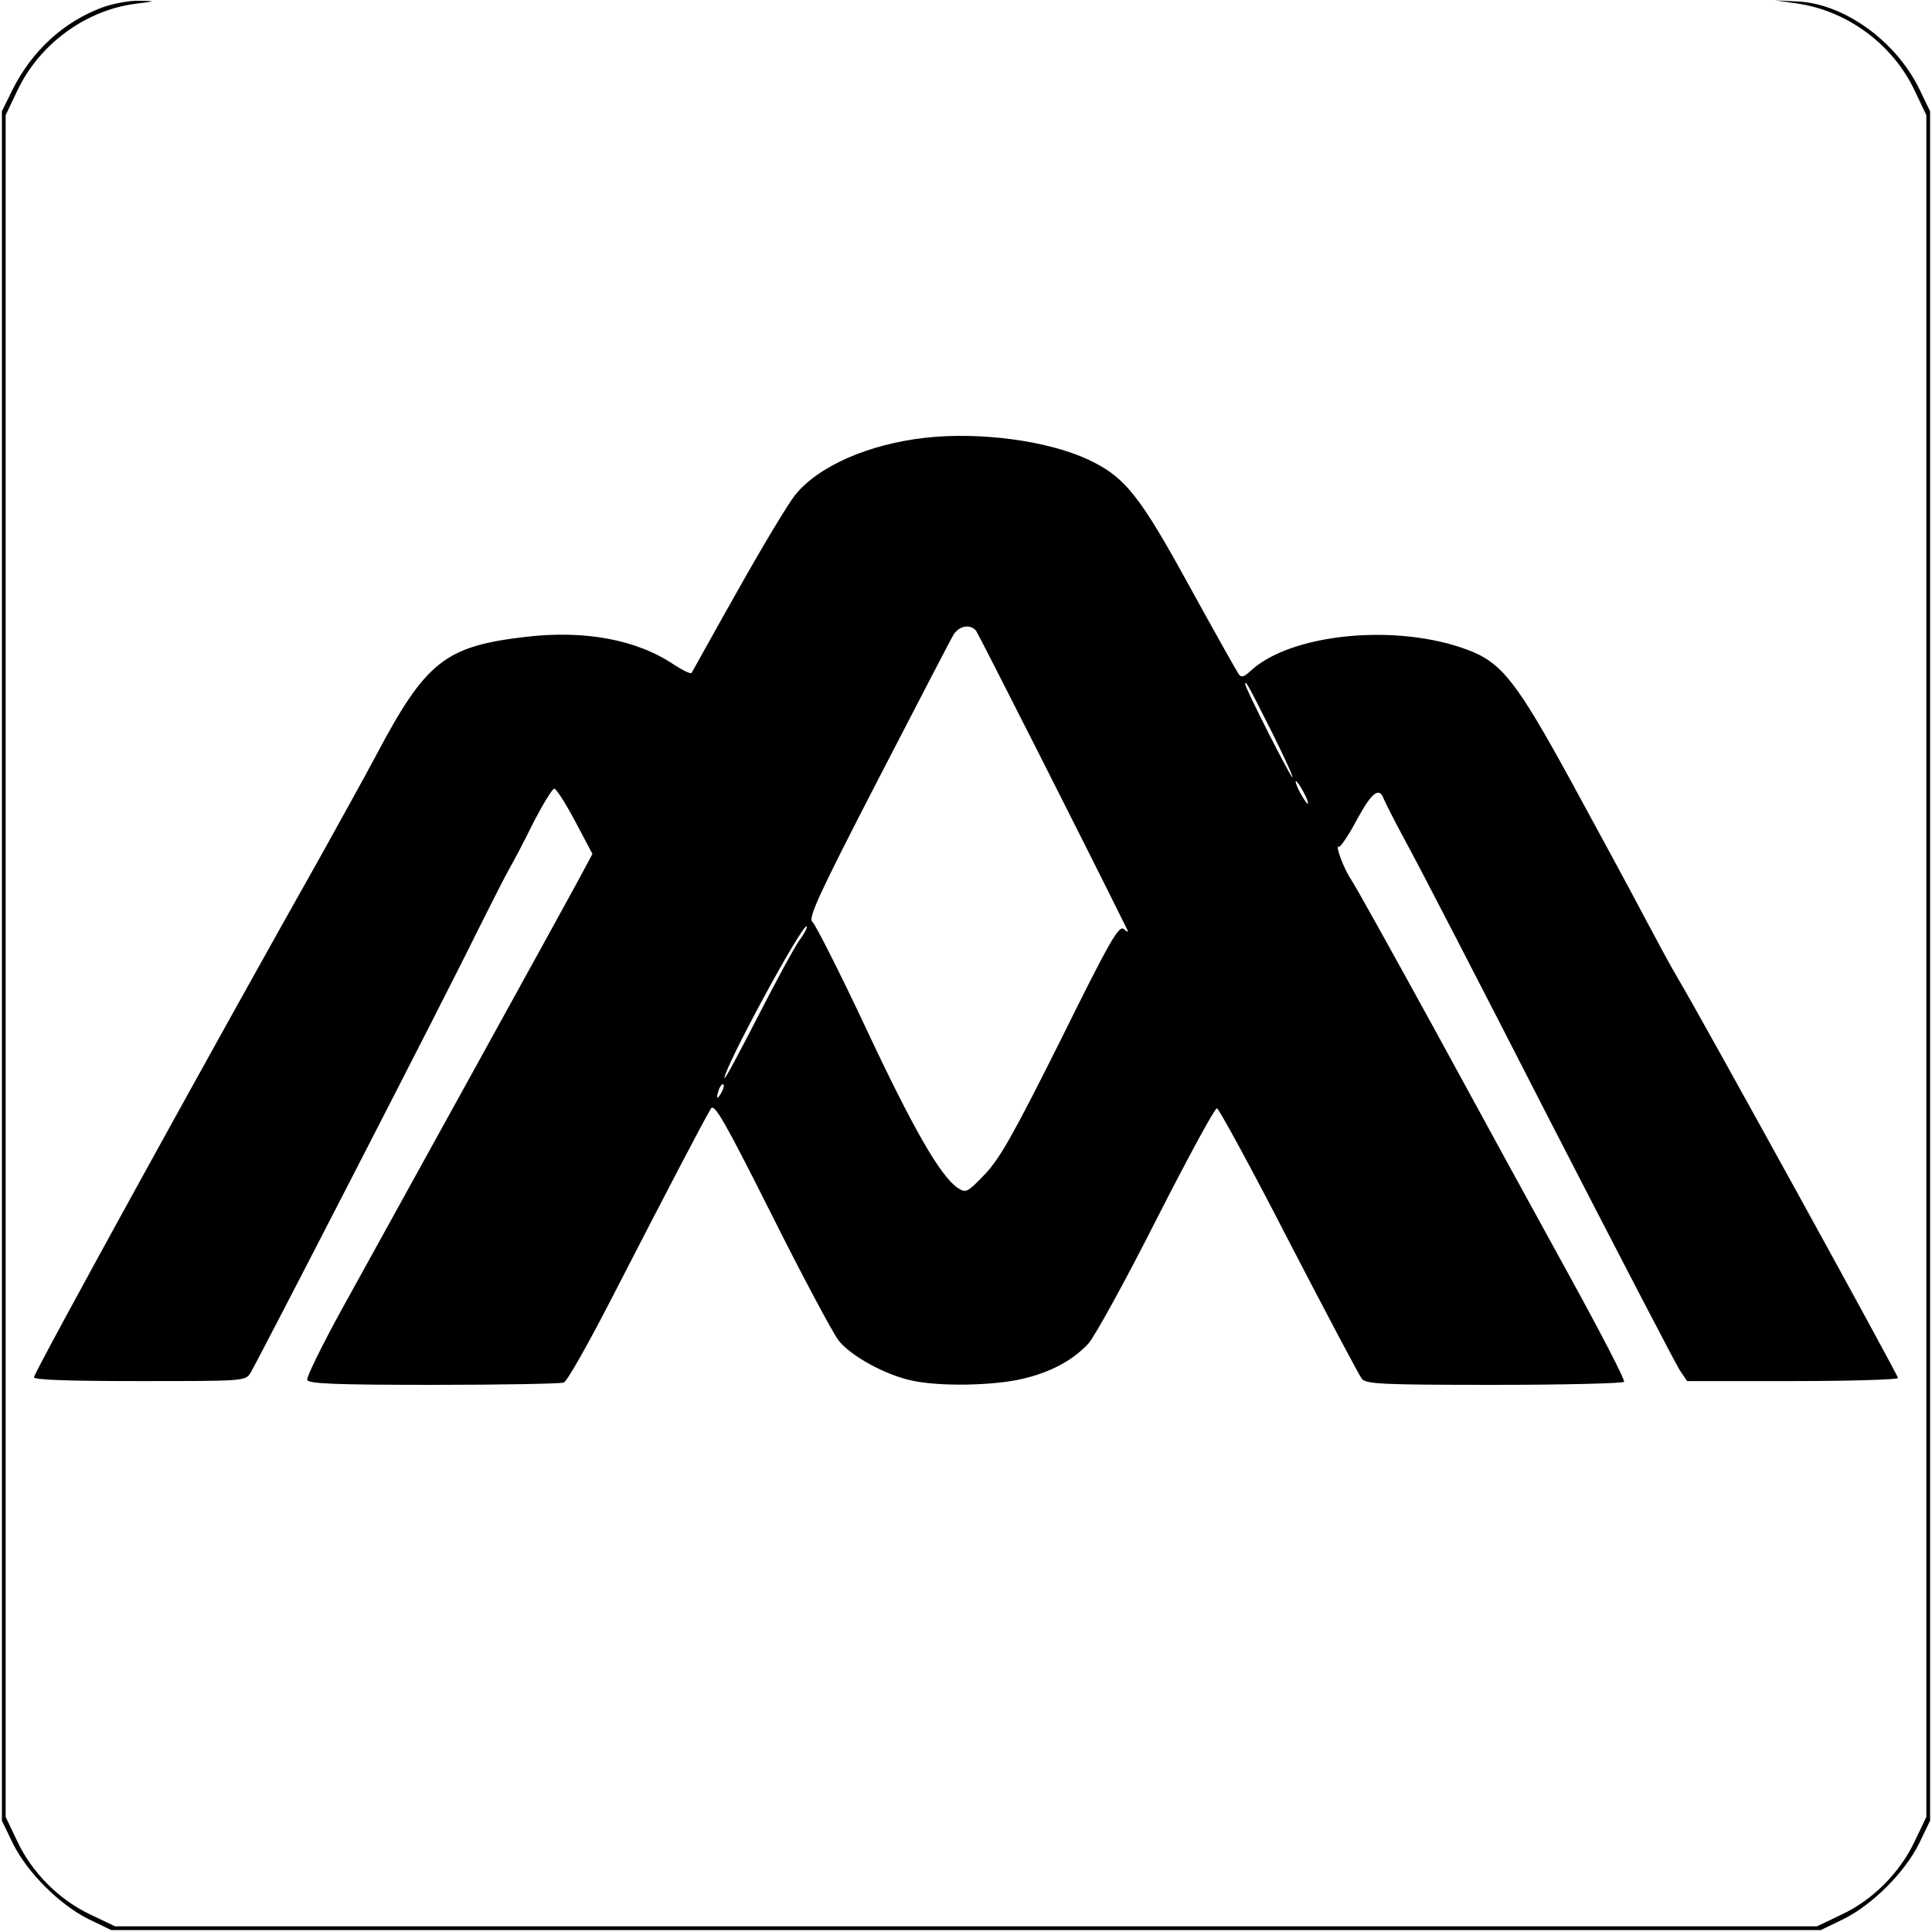 <svg version="1" xmlns="http://www.w3.org/2000/svg" width="682.667" height="682.667" viewBox="0 0 512 512"><path d="M27.3 1.9C16.9 5.7 8.4 13.5 3.2 24L.5 29.5v453l2.9 6c3.8 7.7 12.4 16.3 20.1 20.1l6 2.9h453l6-2.9c7.7-3.8 16.3-12.4 20.1-20.1l2.9-6v-453l-2.9-6c-6.2-12.6-19.7-22.4-32-23.1l-6.1-.3 5.6.8c13.4 1.9 25.5 10.8 31.3 23.1l3.1 6.5v451l-3.1 6.5c-4 8.4-11.1 15.5-19.4 19.4l-6.5 3.1h-451l-6.5-3.1c-8.3-3.9-15.5-11.1-19.4-19.4l-3.1-6.5v-451L4.6 24C10.4 11.7 22.7 2.7 35.9 1 41.4.3 41.4.3 37 .2c-2.5-.1-6.8.7-9.7 1.7z"/><path d="M245.3 116c-15.1 1.7-28.4 7.5-34.6 15.2-1.9 2.4-8.7 13.7-15.2 25.3-6.5 11.5-11.9 21.3-12.2 21.8-.2.4-2.3-.6-4.6-2.1-9.9-6.7-23.7-9.3-39.6-7.4-21.2 2.5-26.3 6.5-39.6 31.7-3.2 6-9.7 17.7-14.3 26C57.5 275.6 9 363.7 9 365c0 .7 9.5 1 28 1 27.9 0 28 0 29.4-2.2 1.9-3.1 51.8-100 60-116.8 3.7-7.4 7.6-15.1 8.7-17 1.1-1.9 4-7.4 6.4-12.3 2.5-4.8 4.9-8.7 5.4-8.7s3 3.9 5.5 8.6l4.6 8.7-3.8 7.1c-3.9 7.2-45.7 83-62.9 114.1-5.1 9.3-9.1 17.5-8.9 18.2.4 1 7.5 1.3 33.5 1.3 18.1 0 33.6-.3 34.5-.6.9-.3 6.8-10.8 13.2-23.3 14.7-28.6 24.4-47.1 25.8-49.3.9-1.5 3.7 3.4 16.1 28.1 8.2 16.4 16.2 31.3 17.7 33.3 3.2 4.1 12.4 9.2 19.6 10.7 7.5 1.6 21.6 1.3 29.2-.5 7.3-1.7 13.2-4.8 17.4-9.3 1.6-1.7 9.7-16.4 18-32.8 8.3-16.3 15.5-29.6 16.1-29.6.5.1 9.1 15.8 19 35.1 10 19.3 18.7 35.7 19.4 36.6 1.2 1.4 5.4 1.6 35.2 1.6 18.6 0 34-.4 34.3-.8.3-.5-6.3-13.2-14.6-28.3-8.3-15.1-24.3-44.3-35.5-64.9-11.3-20.6-21.3-38.6-22.3-40-1.9-2.8-4.3-9.3-3.2-8.6.4.2 2.5-2.9 4.7-7 4-7.4 6-9 7.2-5.7.4 1 3 6.1 5.8 11.3 2.9 5.2 20 38.3 38 73.5 18.1 35.2 33.7 65.2 34.7 66.7l1.9 2.8h28c15.3 0 27.9-.4 27.9-.8 0-.8-52.6-96.4-58.5-106.2-1.8-3-5.8-10.5-9-16.5-3.2-6.1-11.7-21.8-18.9-35-14.7-26.9-18.6-31.9-27.7-35.3-18.9-7.1-47-4.3-57.6 5.7-1.6 1.5-2.4 1.7-3 .8-.5-.7-6.3-11-12.9-23-13.3-24.3-17.2-29.3-27-33.9-10.7-5-28.6-7.4-43.1-5.8zm13.4 51.2c.7 1 29.5 57.8 39.6 78.3.9 1.7.8 1.8-.5.7-1.3-1-3.6 2.9-16.7 29.4-12.5 25-16.1 31.4-20.1 35.6-4.7 4.9-5 5-7.2 3.6-4.5-3-11.8-15.6-24.3-42.3-7-14.9-13.4-27.5-14.2-28.2-1.2-.9 1.5-6.9 17.3-37.5 10.3-19.9 19.3-37.3 20.1-38.6 1.5-2.4 4.5-2.9 6-1zm78.2 26.5c3.4 6.8 5.9 12.3 5.6 12.3-.5 0-12.5-23.6-12.5-24.7 0-1.2.7.1 6.9 12.4zm8.6 16.3c.9 1.6 1.3 3 1.1 3-.3 0-1.2-1.4-2.1-3-.9-1.7-1.3-3-1.1-3 .3 0 1.2 1.3 2.1 3zm-133.6 39.1c-1.3 1.8-6.3 11-11.1 20.4-4.8 9.3-8.7 16.7-8.8 16.2-.1-2.7 20.8-41.3 21.8-40.2.2.2-.6 1.9-1.9 3.6zm-20.8 40.6c-1.2 2-1.4 1.4-.5-1.2.4-.9.9-1.4 1.1-1.1.3.2 0 1.3-.6 2.3z"/></svg>